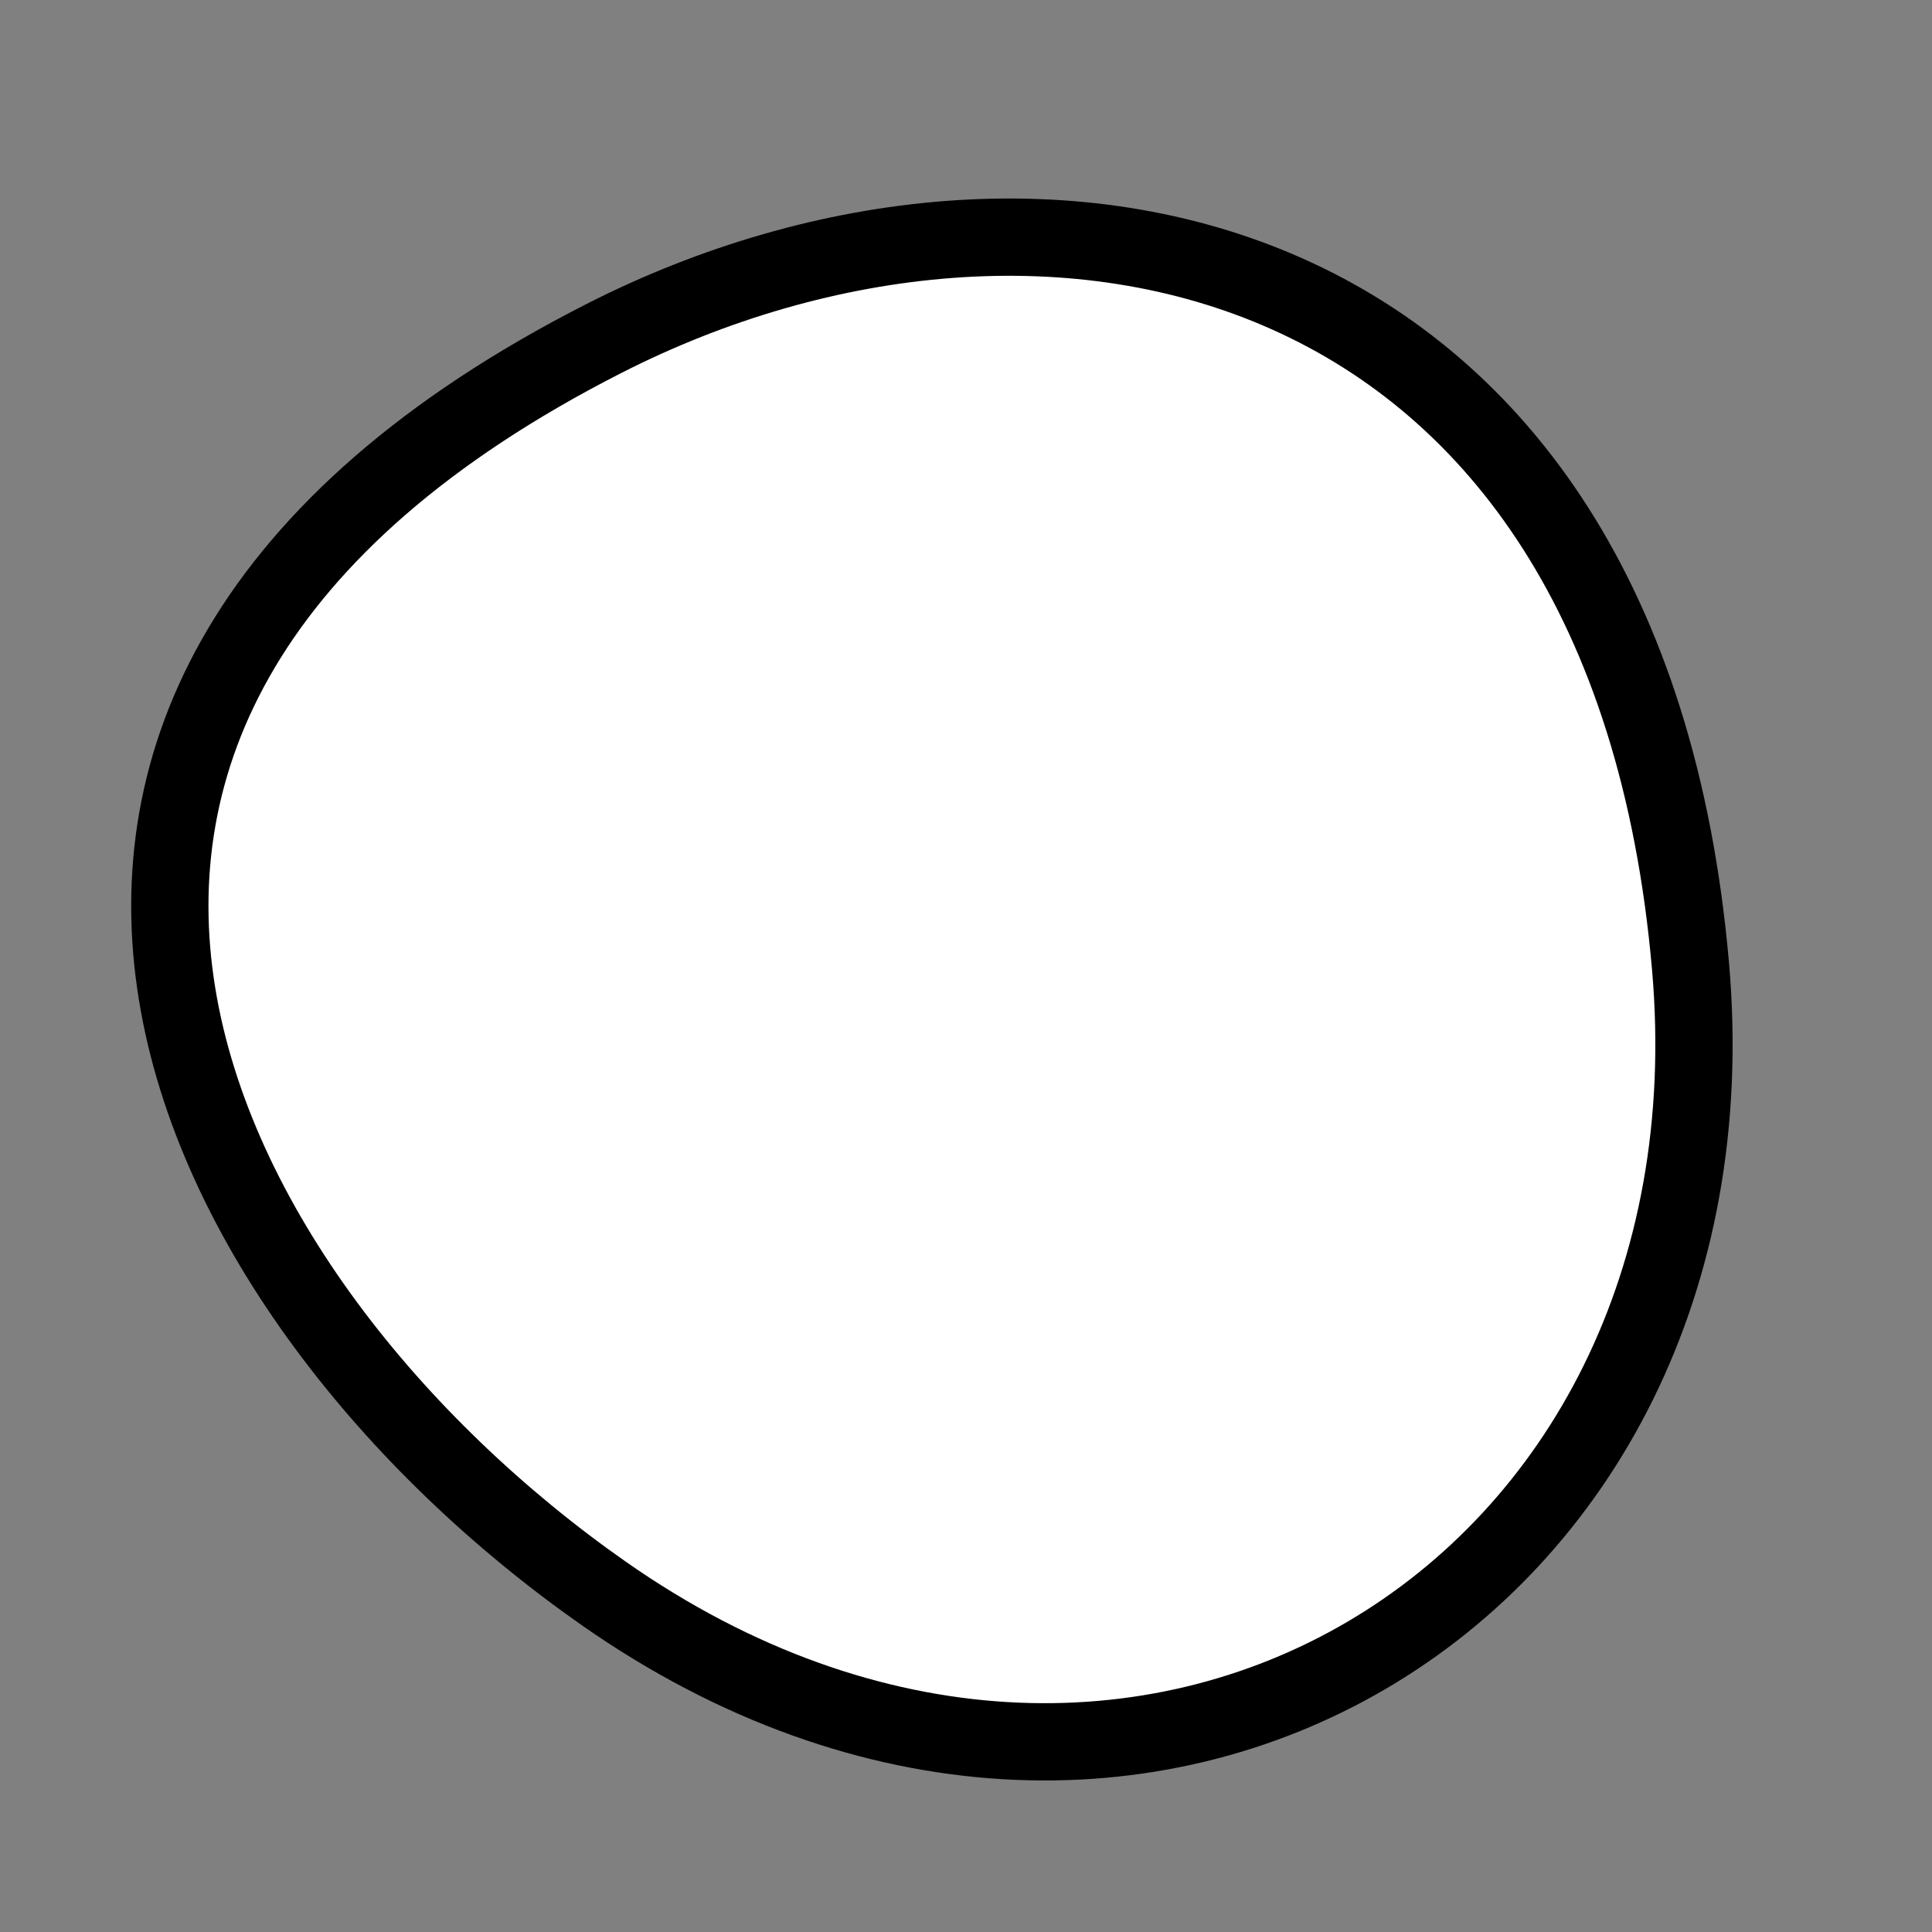 <?xml version="1.0" encoding="utf-8"?>
<svg version="1.1" xmlns="http://www.w3.org/2000/svg" xmlns:xlink= "http://www.w3.org/1999/xlink"  viewBox="0 0 400 400" width="400" height="400">
<rect x="0" y="0" width="400" height="400" fill="#808080" stroke="none"/>
<style type="text/css">
circle,
.bezier{
	stroke:#000000;
	fill:#fff;
	stroke-width:16;
}
</style>
<g>
  <path id="bezier" d="M350,200C361.42,330.5 234.77,406.76 125,329.904C38.17,269.1 -23.8,145.91 125,70.096C215.88,23.79 336.75,48.58 350,200" class="bezier"/>
</g>
</svg>